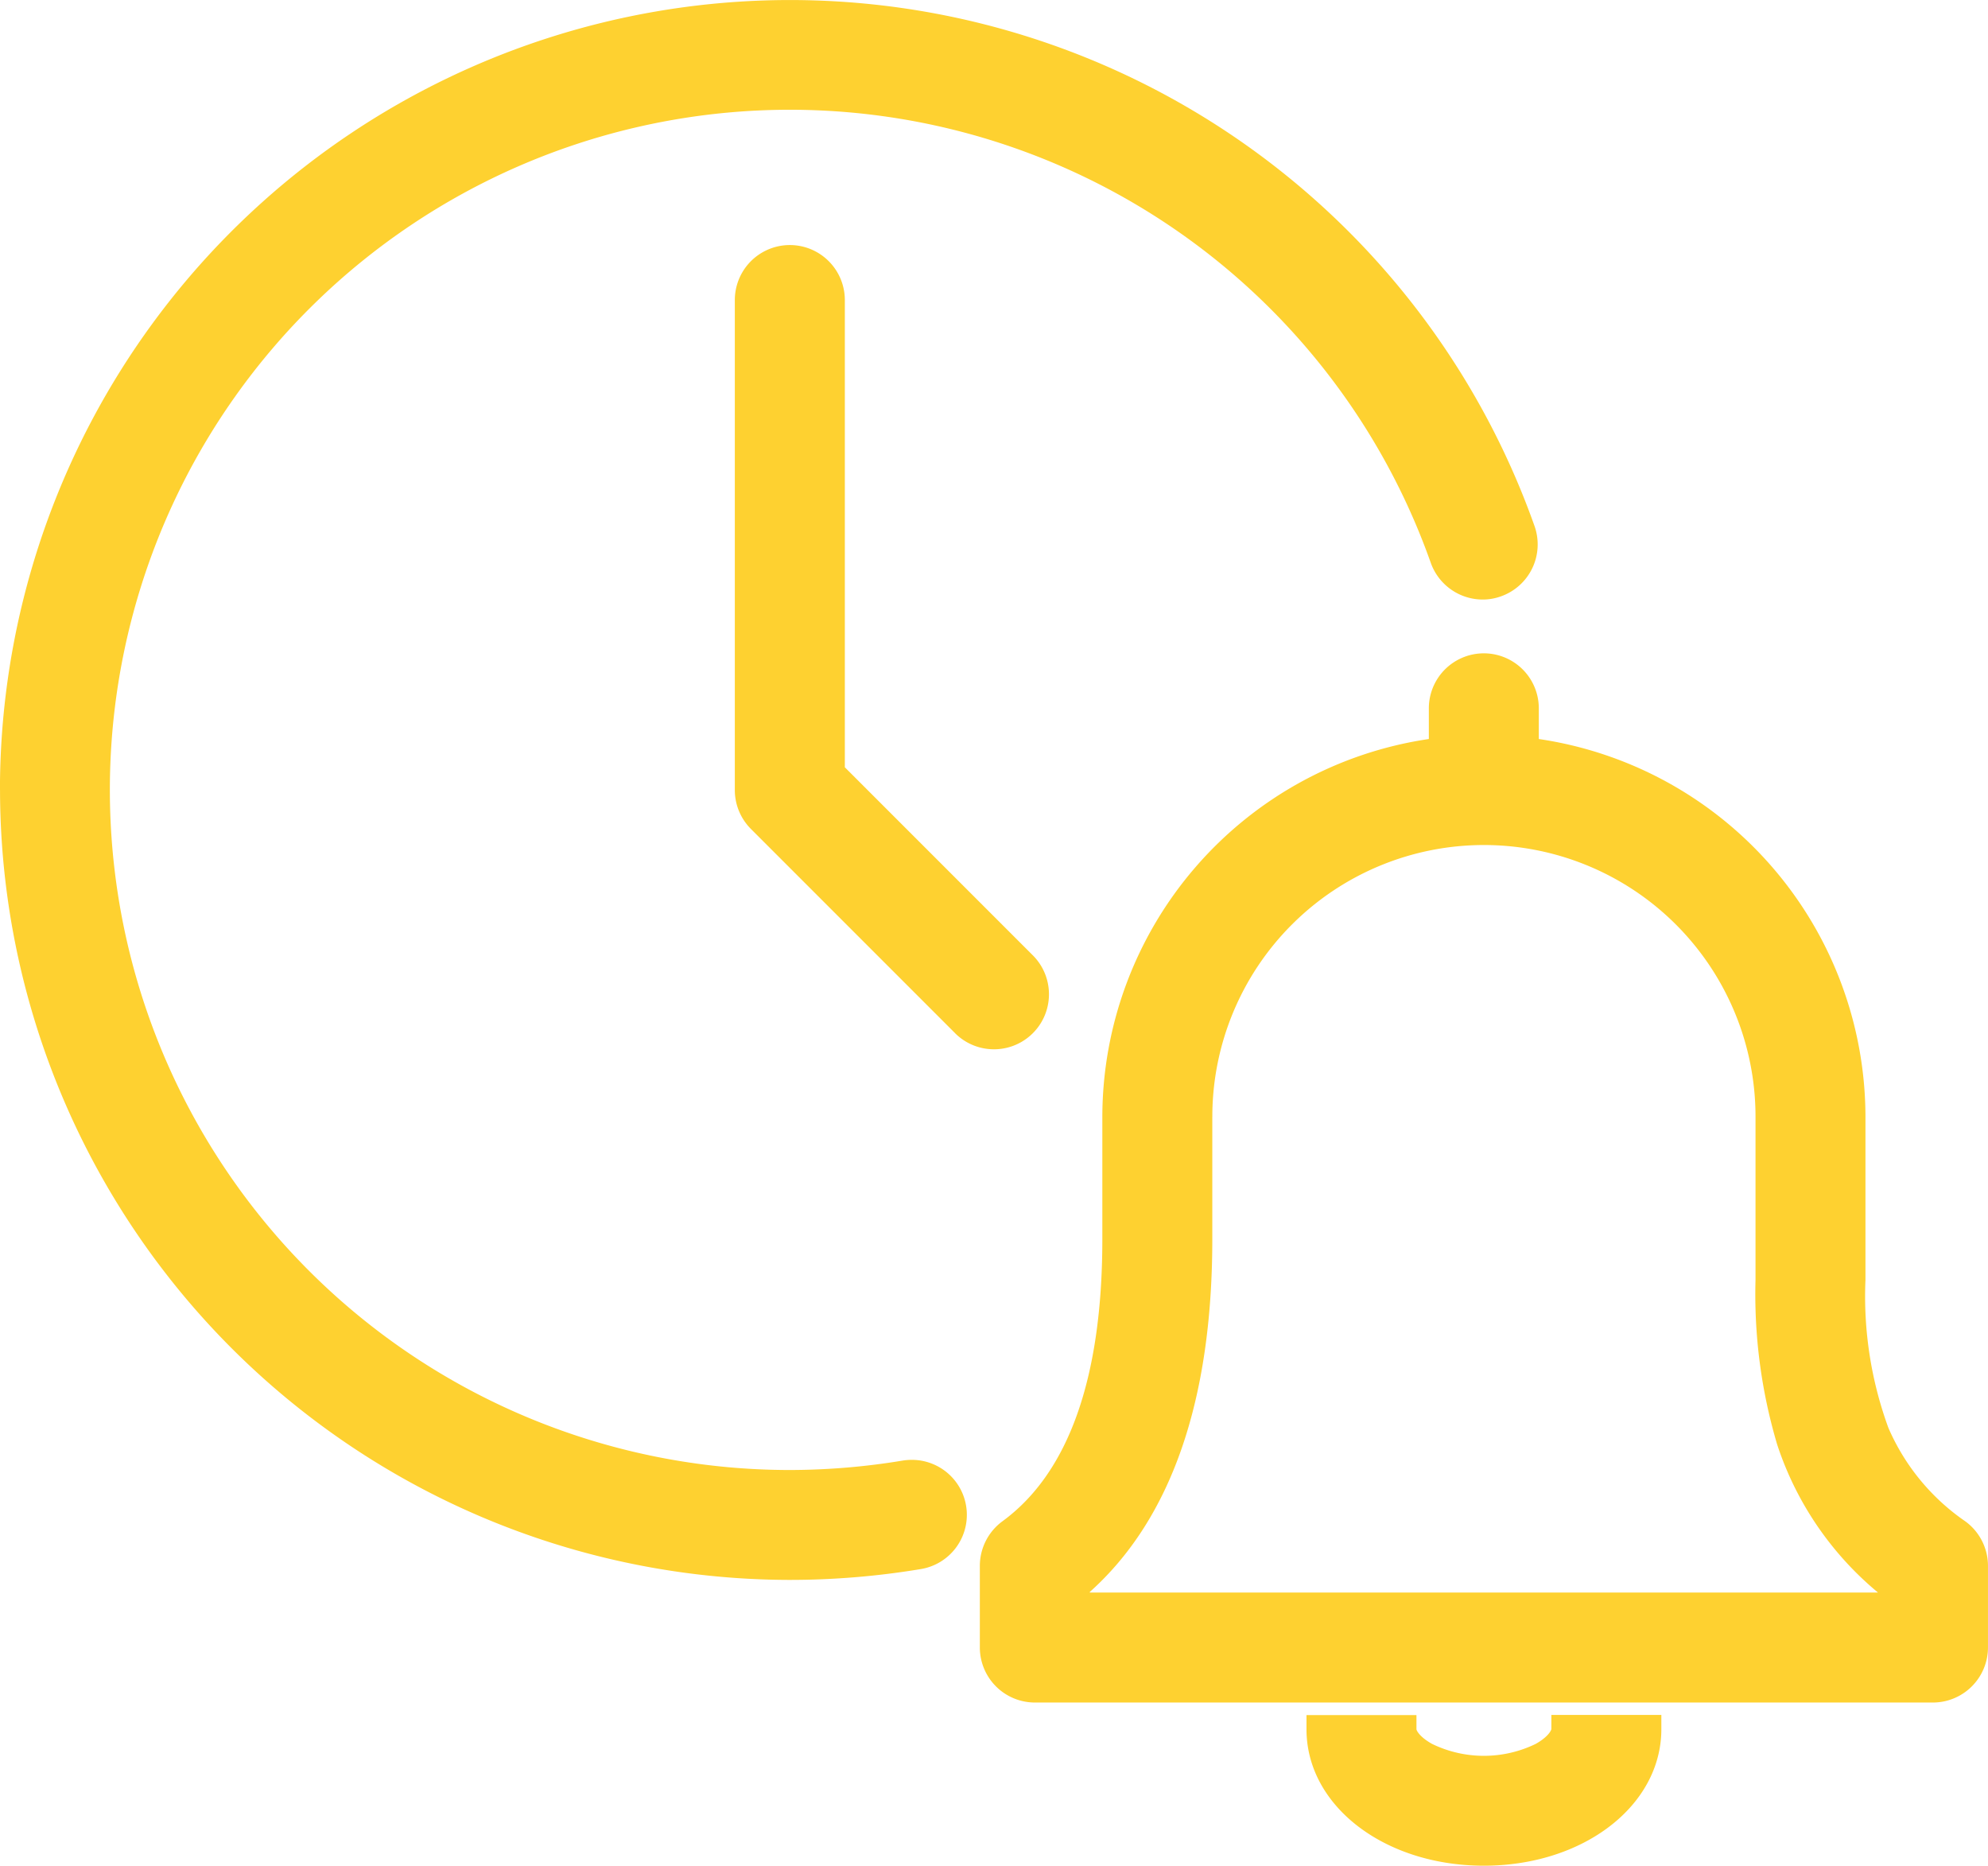 <svg xmlns="http://www.w3.org/2000/svg" width="84.244" height="79.047" viewBox="0 0 84.244 79.047">
  <g id="Raggruppa_154" data-name="Raggruppa 154" transform="translate(0.578 0.535)">
    <g id="Raggruppa_155" data-name="Raggruppa 155" transform="translate(-0.19 -0.49)">
      <path id="Tracciato_21886" data-name="Tracciato 21886" d="M19917.363,13304.217v-.6h4.66v.6c0,.051.135.331.67.626a5.026,5.026,0,0,0,4.375,0c.531-.295.666-.575.672-.631v-.6l.6,0h4.061v.6c0,3.244-3.3,5.787-7.52,5.787S19917.363,13307.461,19917.363,13304.217Zm-11.514-1.131a2.334,2.334,0,0,1-2.328-2.333v-3.459a2.346,2.346,0,0,1,.951-1.882c2.813-2.053,4.24-6.077,4.24-11.959v-5.187a16.2,16.2,0,0,1,13.836-16v-1.3a2.33,2.33,0,1,1,4.66,0v1.3a16.2,16.2,0,0,1,13.842,16v6.918a16.224,16.224,0,0,0,.971,6.263,9.265,9.265,0,0,0,3.264,3.965,2.335,2.335,0,0,1,.957,1.882v3.459a2.336,2.336,0,0,1-2.334,2.333Zm7.523-24.819v5.187c0,6.838-1.746,11.863-5.191,14.947v.025h33.4a13.691,13.691,0,0,1-4.27-6.263,22.319,22.319,0,0,1-.92-6.979v-6.918a11.509,11.509,0,1,0-23.018,0Zm-51.375-13.841a33.478,33.478,0,0,1,65.031-11.178,2.333,2.333,0,0,1-1.422,2.973,2.259,2.259,0,0,1-.775.136,2.338,2.338,0,0,1-2.2-1.552,28.814,28.814,0,1,0-27.162,38.43,29.35,29.35,0,0,0,4.785-.4,2.488,2.488,0,0,1,.385-.03,2.329,2.329,0,0,1,.387,4.626,33.879,33.879,0,0,1-5.557.46A33.509,33.509,0,0,1,19862,13264.426Zm40.473,10.3-8.65-8.65a2.333,2.333,0,0,1-.682-1.646v-20.76a2.331,2.331,0,1,1,4.662,0v19.794l7.969,7.969a2.331,2.331,0,0,1-3.3,3.294Z" transform="translate(-19862.387 -13231.002)" fill="#fed130"/>
    </g>
  </g>
</svg>
